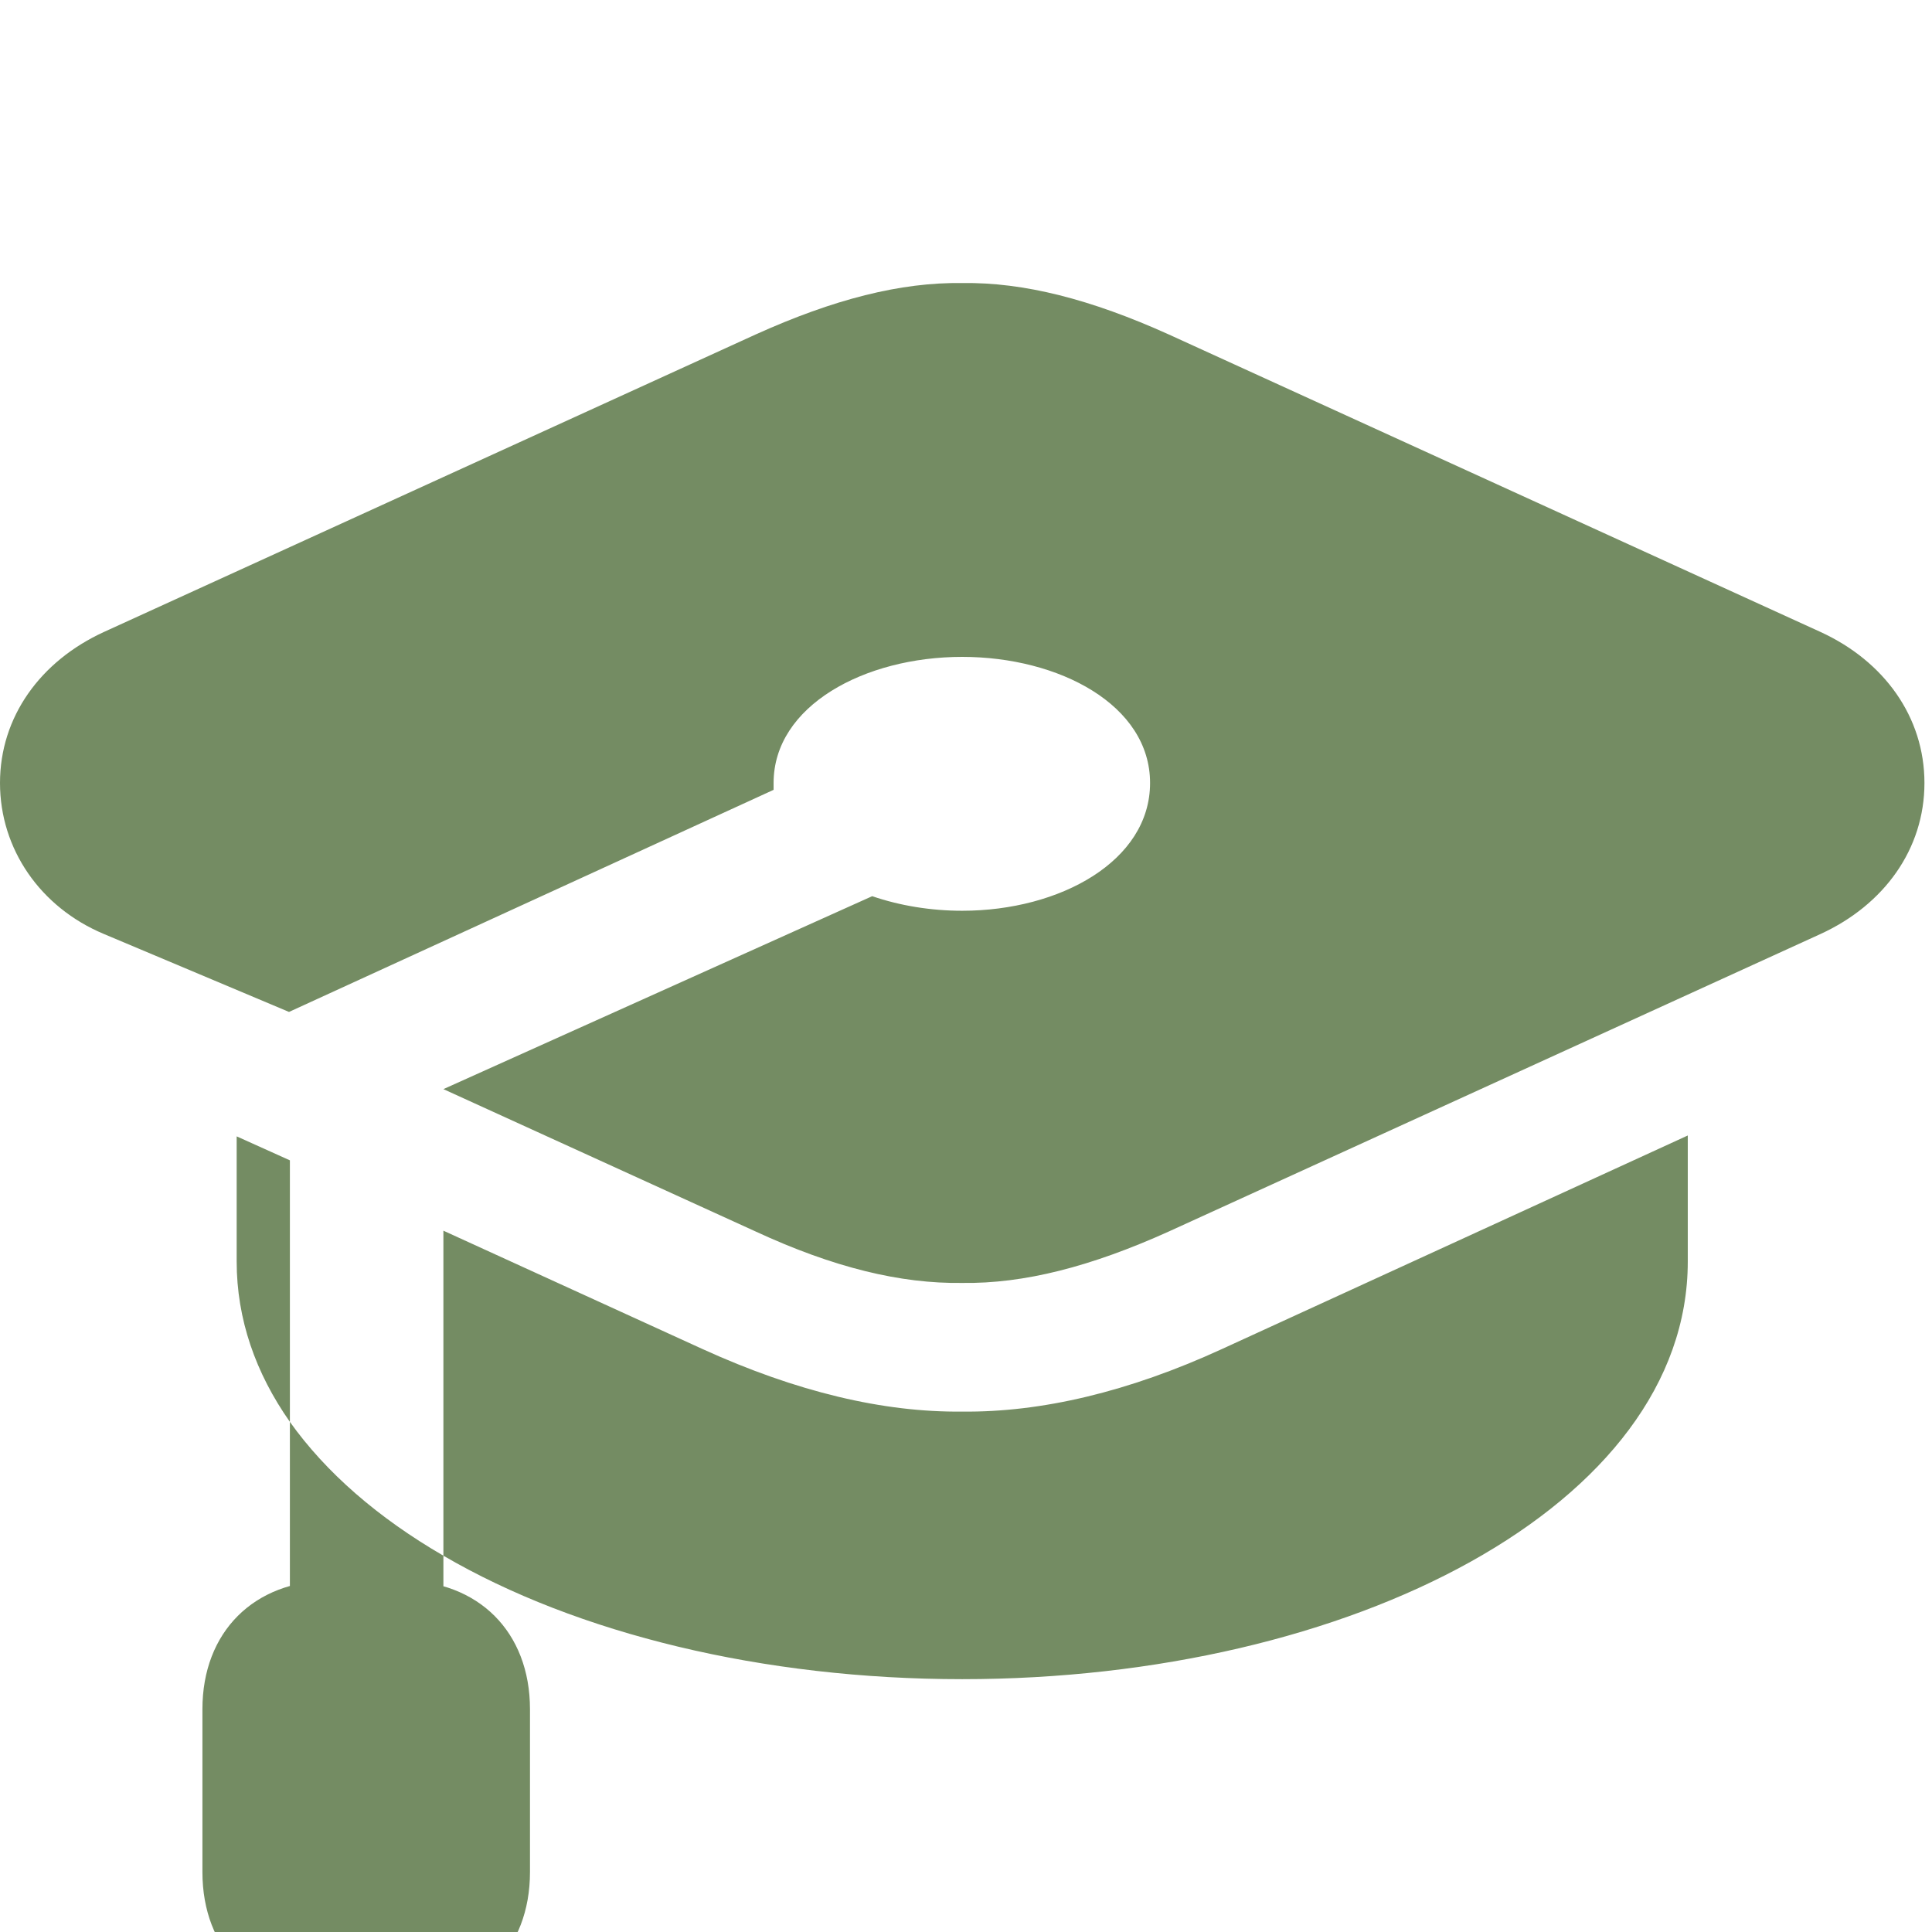 <!DOCTYPE svg PUBLIC "-//W3C//DTD SVG 1.1//EN"
       "http://www.w3.org/Graphics/SVG/1.1/DTD/svg11.dtd">
<svg version="1.1" xmlns="http://www.w3.org/2000/svg" xmlns:xlink="http://www.w3.org/1999/xlink" viewBox="0 0 22 22">
 <g>
  <rect height="22" opacity="0" width="22" x="0" y="0"/>
  <path d="M20.732 7.197L13.31 3.809C12.422 3.408 11.66 3.213 10.957 3.223C10.254 3.213 9.492 3.408 8.604 3.809L1.182 7.197C0.459 7.529 0 8.164 0 8.916C0 9.668 0.459 10.332 1.182 10.635L3.291 11.523L8.809 8.994C8.809 8.965 8.809 8.945 8.809 8.916C8.809 8.037 9.844 7.48 10.957 7.48C12.06 7.48 13.096 8.027 13.096 8.916C13.096 9.805 12.07 10.371 10.957 10.371C10.596 10.371 10.244 10.312 9.932 10.205L5.049 12.402L8.604 14.023C9.492 14.434 10.254 14.619 10.957 14.609C11.66 14.619 12.422 14.424 13.31 14.023L20.732 10.635C21.455 10.303 21.914 9.668 21.914 8.916C21.914 8.164 21.455 7.529 20.732 7.197ZM5.049 14.014L5.049 17.715C6.572 18.604 8.691 19.121 10.957 19.121C15.381 19.121 19.219 17.139 19.219 14.365L19.219 12.93L13.916 15.361C12.852 15.85 11.855 16.084 10.957 16.074C10.059 16.084 9.072 15.85 7.998 15.361ZM2.695 12.94L2.695 14.365C2.695 15.02 2.91 15.635 3.301 16.191L3.301 13.213ZM3.301 18.76L5.049 18.77L5.049 17.715C4.307 17.285 3.711 16.768 3.301 16.191ZM2.305 19.463L2.305 21.318C2.305 22.197 2.891 22.783 3.77 22.783L4.57 22.783C5.449 22.783 6.035 22.197 6.035 21.318L6.035 19.463C6.035 18.584 5.449 17.998 4.57 17.998L3.77 17.998C2.891 17.998 2.305 18.584 2.305 19.463Z" fill="#748c63"/>
 </g>
</svg>